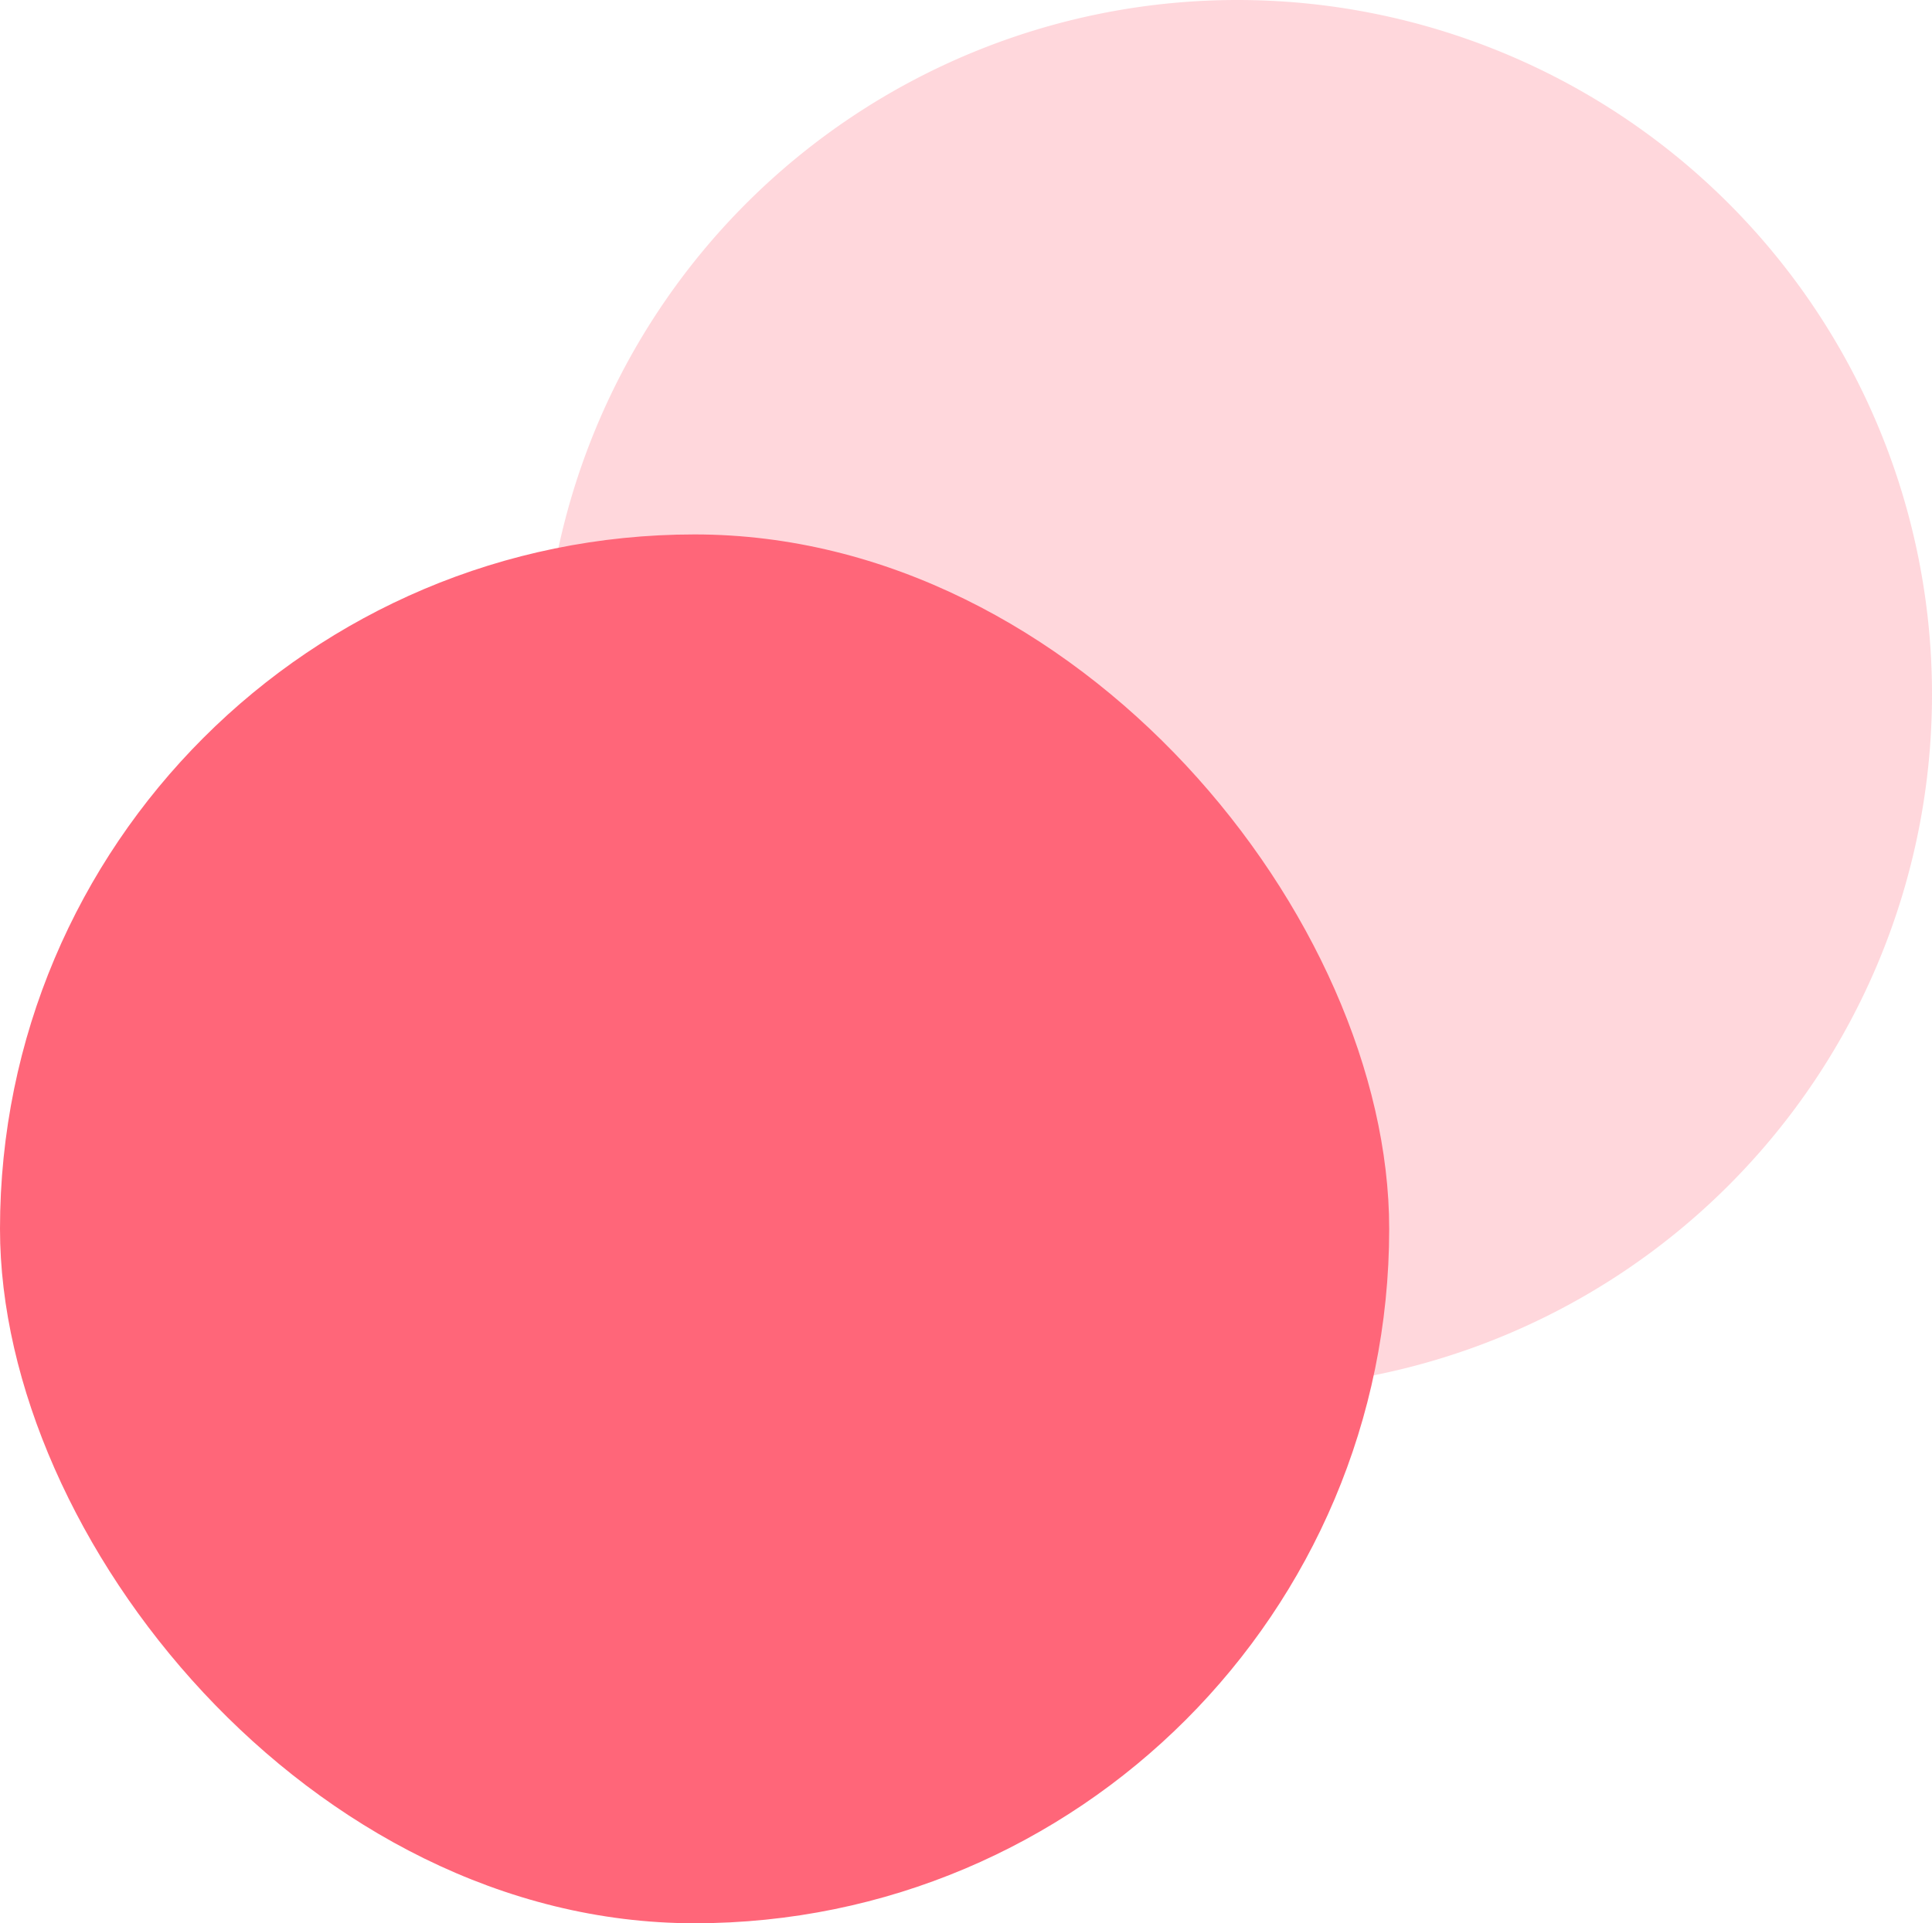 <svg xmlns="http://www.w3.org/2000/svg" width="61.44" height="61.178"><g data-name="shapes/child" transform="translate(-151 -948.566)" fill="#ff6679"><path d="M190.351 948.566a22.089 22.089 0 11-22.089 22.089 22.089 22.089 0 0122.089-22.089z" opacity=".258"/><rect data-name="Rectangle" width="44.178" height="44.178" rx="22.089" transform="translate(151 965.566)"/></g></svg>